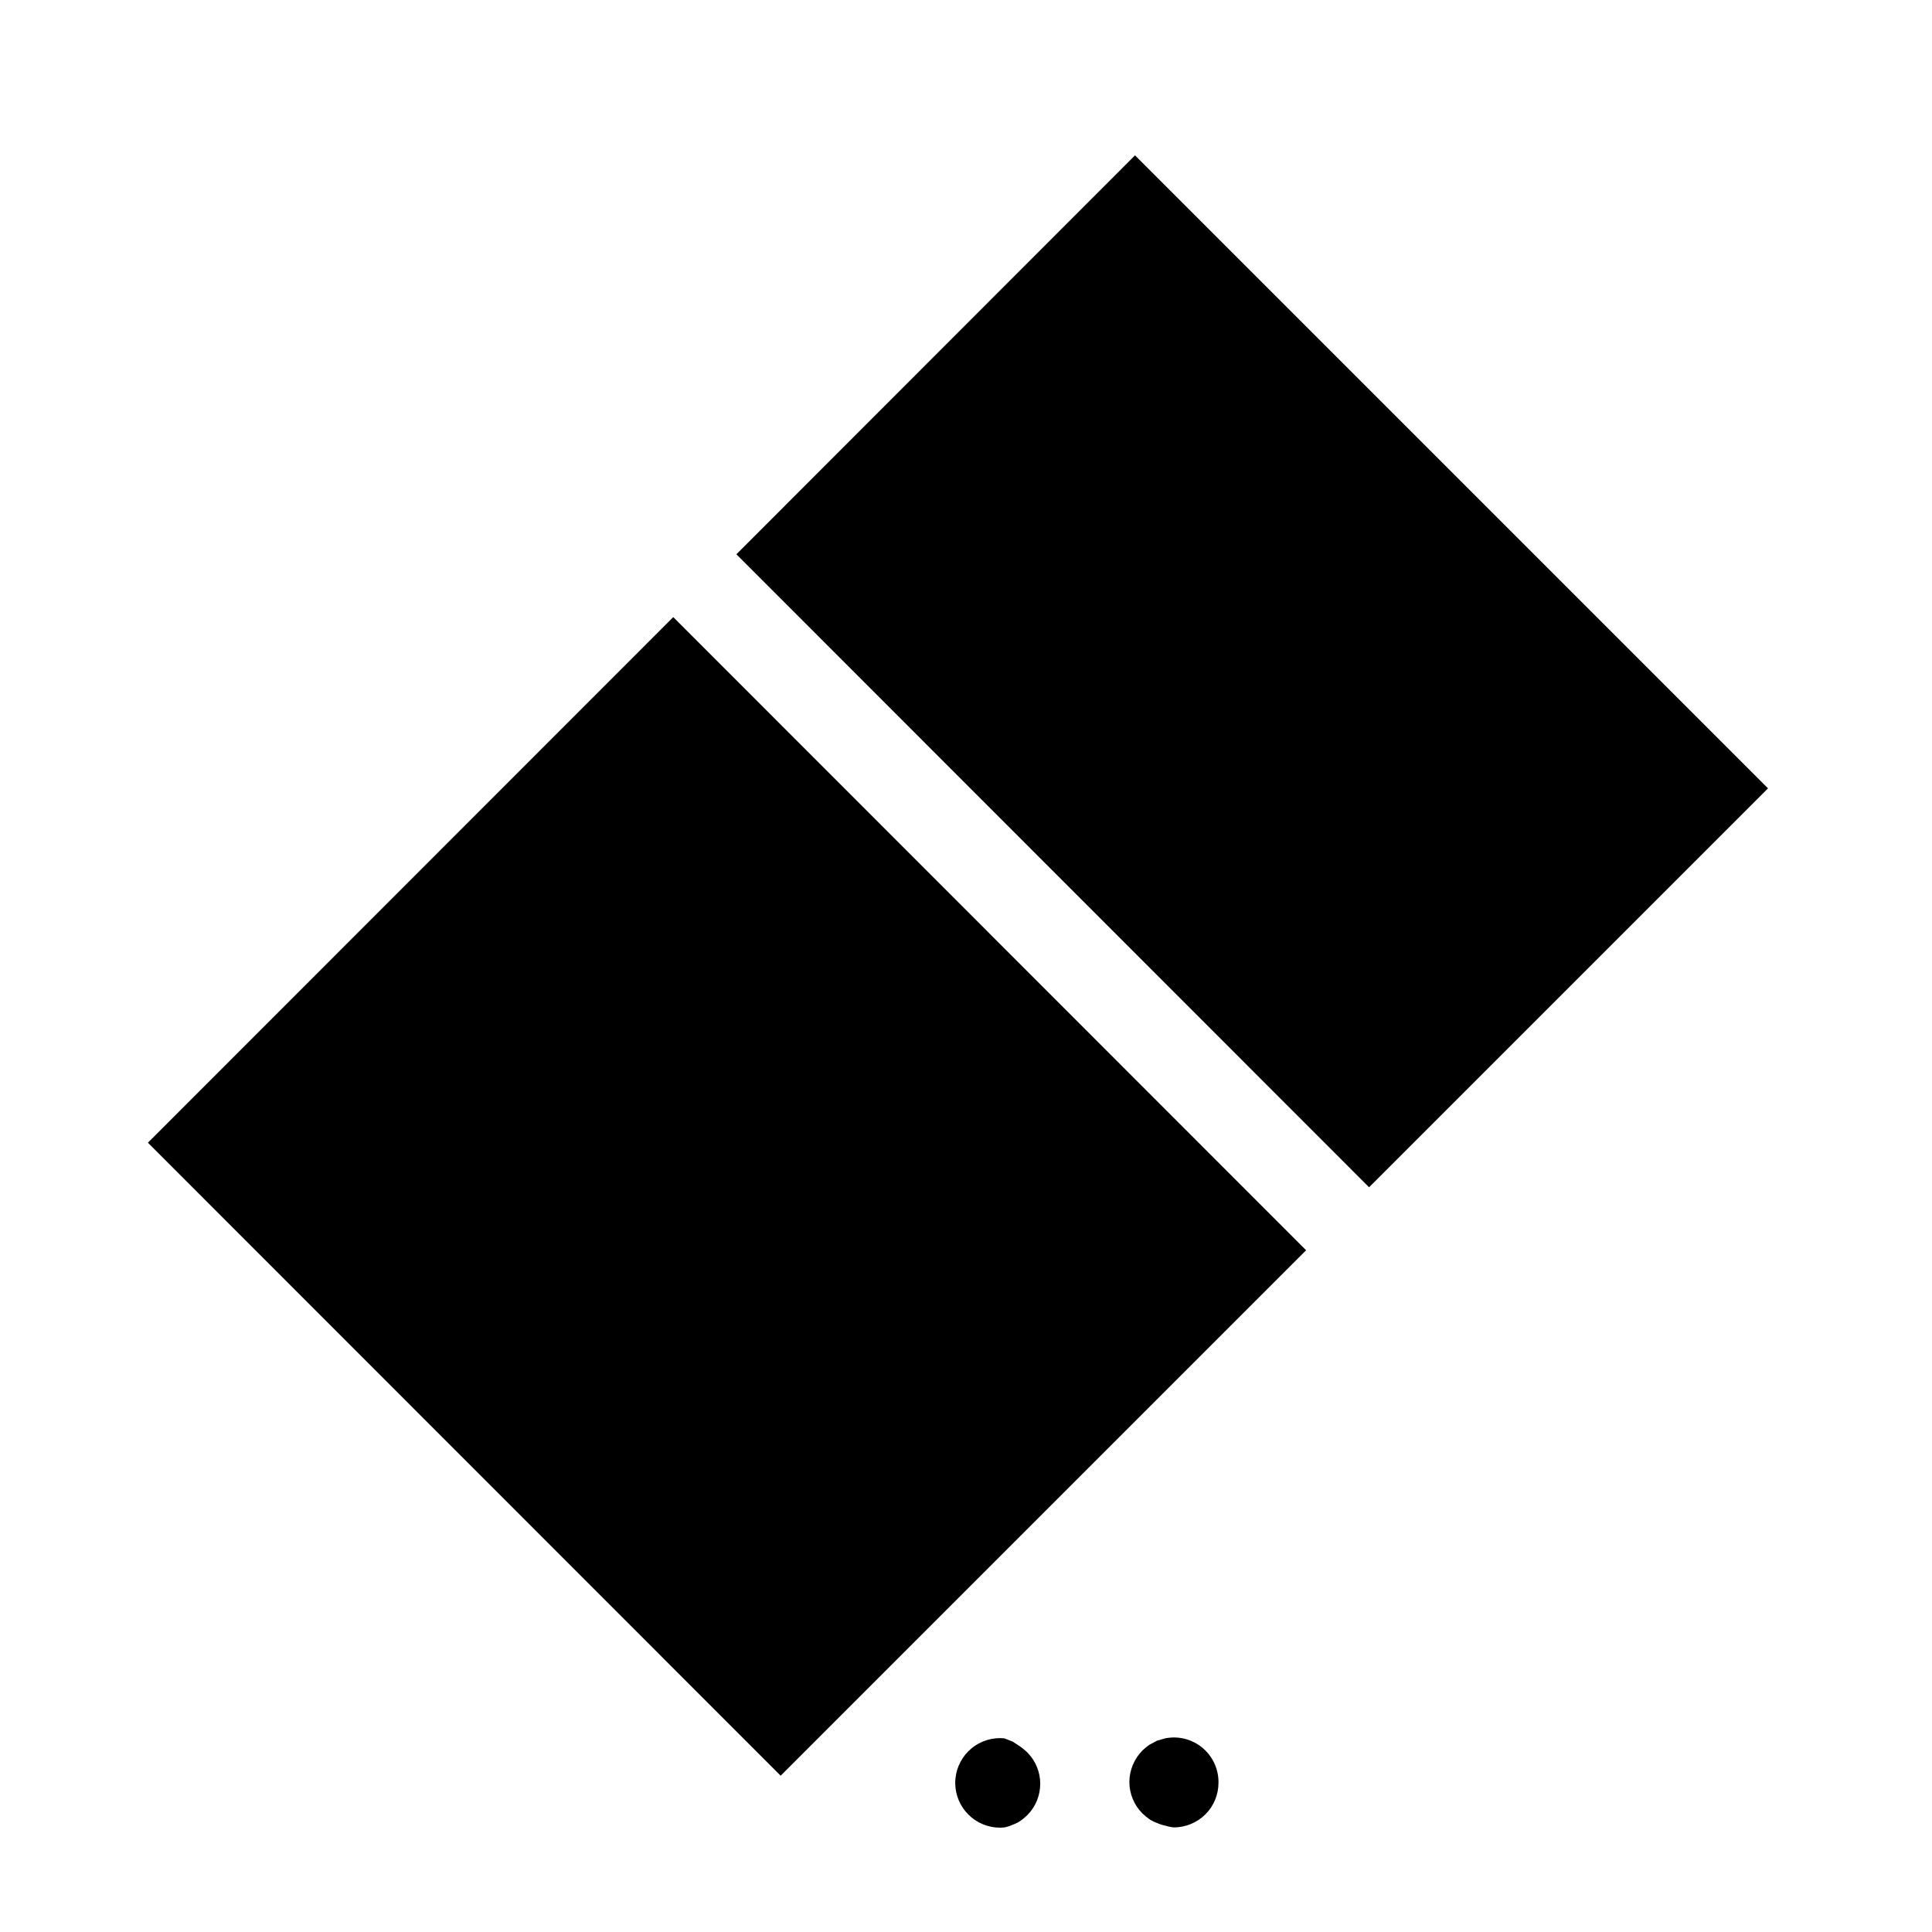 <?xml version="1.0" encoding="UTF-8"?>
<!-- Uploaded to: ICON Repo, www.svgrepo.com, Generator: ICON Repo Mixer Tools -->
<svg fill="#000000" width="800px" height="800px" version="1.1" viewBox="144 144 512 512" xmlns="http://www.w3.org/2000/svg">
 <g>
  <path d="m412.36 605.54-2.207-0.863c-3.129-0.305-6.254 0.648-8.684 2.652-2.426 2-3.961 4.883-4.266 8.012-0.629 6.523 4.144 12.32 10.668 12.953 0.758 0.078 1.523 0.078 2.281 0 0.762-0.156 1.5-0.391 2.207-0.711 0.719-0.262 1.406-0.605 2.047-1.023 0.637-0.453 1.242-0.953 1.809-1.496 4.606-4.609 4.606-12.078 0-16.688-0.566-0.539-1.172-1.039-1.809-1.496z"/>
  <path d="m452.82 604.67-2.203 0.629-2.047 1.102c-0.641 0.457-1.246 0.957-1.812 1.496-2.199 2.223-3.445 5.219-3.465 8.344 0.004 3.133 1.25 6.133 3.465 8.344 0.566 0.543 1.172 1.043 1.812 1.496 0.641 0.422 1.324 0.762 2.047 1.023 0.703 0.32 1.445 0.559 2.203 0.711 0.742 0.238 1.508 0.398 2.281 0.473 3.129-0.023 6.125-1.266 8.344-3.465 2.215-2.215 3.461-5.215 3.465-8.344 0.066-3.57-1.484-6.981-4.223-9.273-2.734-2.297-6.363-3.227-9.867-2.535z"/>
  <path d="m339.15 290.89 167.67 167.75 105.72-105.72-167.75-167.75z"/>
  <path d="m490.13 475.33-167.67-167.75h-0.082l-139.18 139.25 167.68 167.75z"/>
 </g>
</svg>